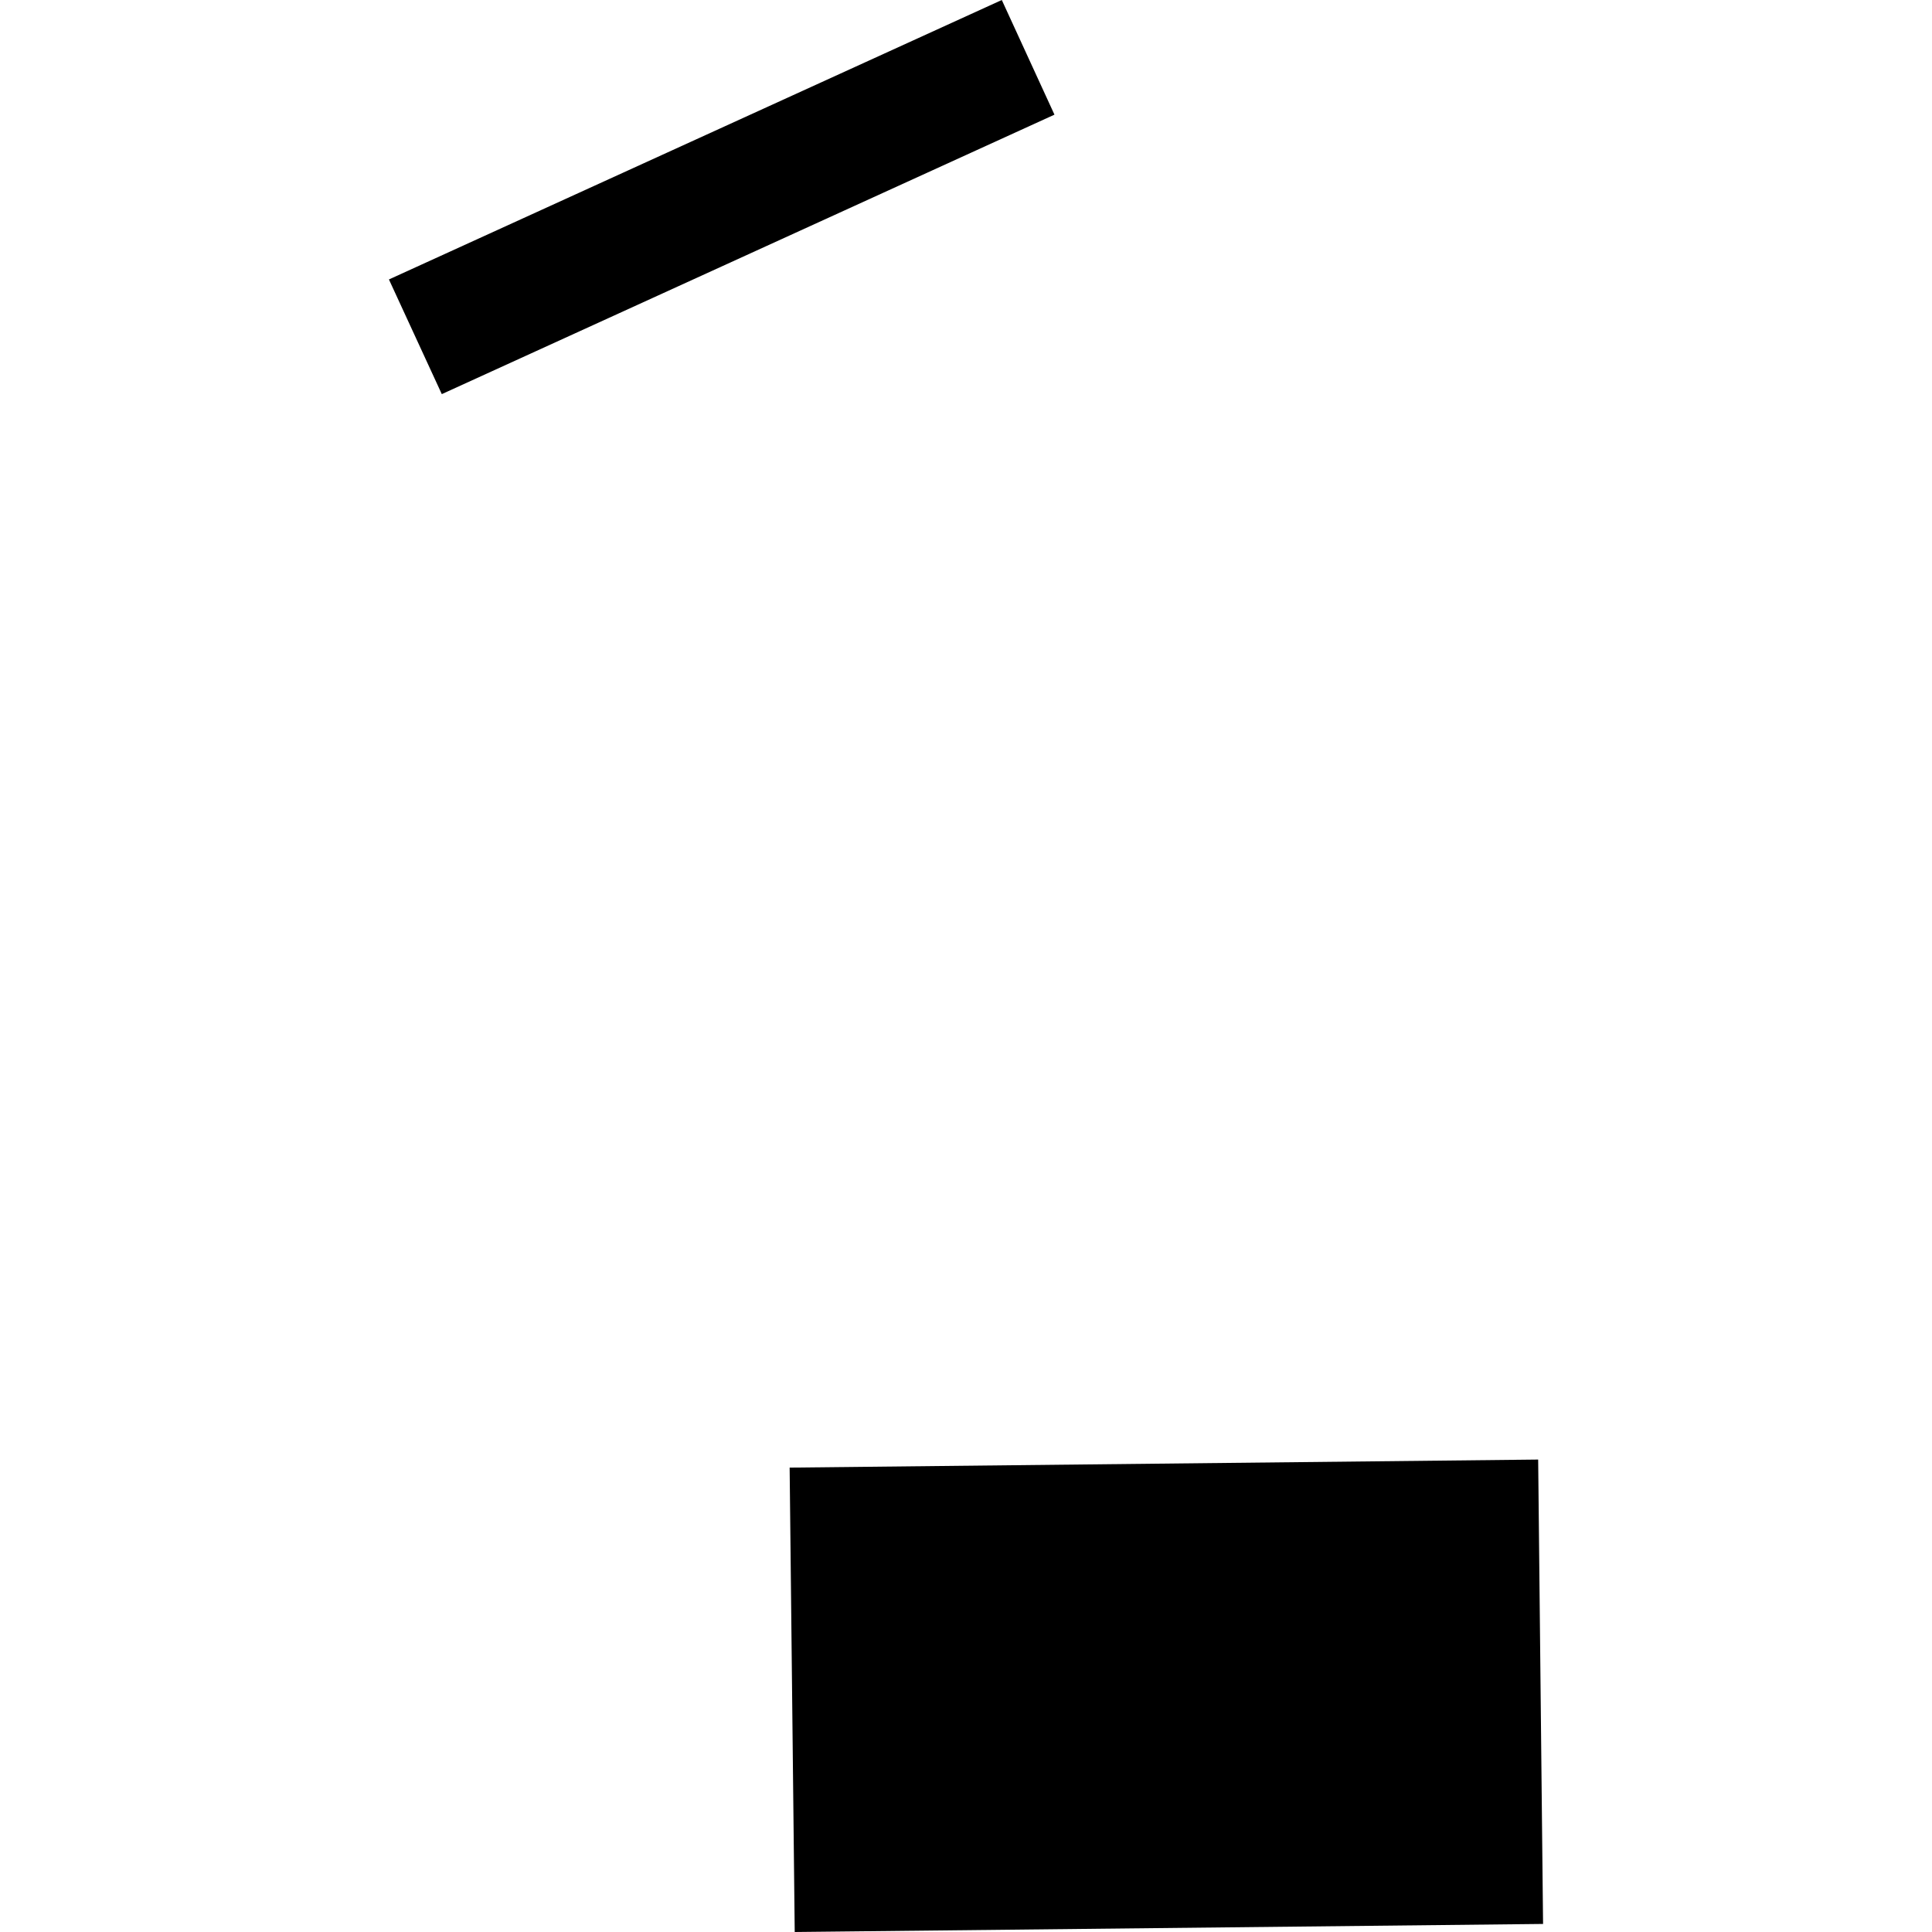 <?xml version="1.0" encoding="utf-8" standalone="no"?>
<!DOCTYPE svg PUBLIC "-//W3C//DTD SVG 1.1//EN"
  "http://www.w3.org/Graphics/SVG/1.1/DTD/svg11.dtd">
<!-- Created with matplotlib (https://matplotlib.org/) -->
<svg height="288pt" version="1.1" viewBox="0 0 288 288" width="288pt" xmlns="http://www.w3.org/2000/svg" xmlns:xlink="http://www.w3.org/1999/xlink">
 <defs>
  <style type="text/css">
*{stroke-linecap:butt;stroke-linejoin:round;}
  </style>
 </defs>
 <g id="figure_1">
  <g id="patch_1">
   <path d="M 0 288 
L 288 288 
L 288 0 
L 0 0 
z
" style="fill:none;opacity:0;"/>
  </g>
  <g id="axes_1">
   <g id="PatchCollection_1">
    <path clip-path="url(#p9fbfcdcc0b)" d="M 149.336 0 
L 157.187 17.092 
L 65.858 58.751 
L 57.978 41.658 
L 149.336 0 
"/>
    <path clip-path="url(#p9fbfcdcc0b)" d="M 117.71 218.775 
L 118.468 288 
L 230.022 286.799 
L 229.292 217.574 
L 117.71 218.775 
"/>
   </g>
  </g>
 </g>
 <defs>
  <clipPath id="p9fbfcdcc0b">
   <rect height="288" width="172.044" x="57.978" y="0"/>
  </clipPath>
 </defs>
</svg>
